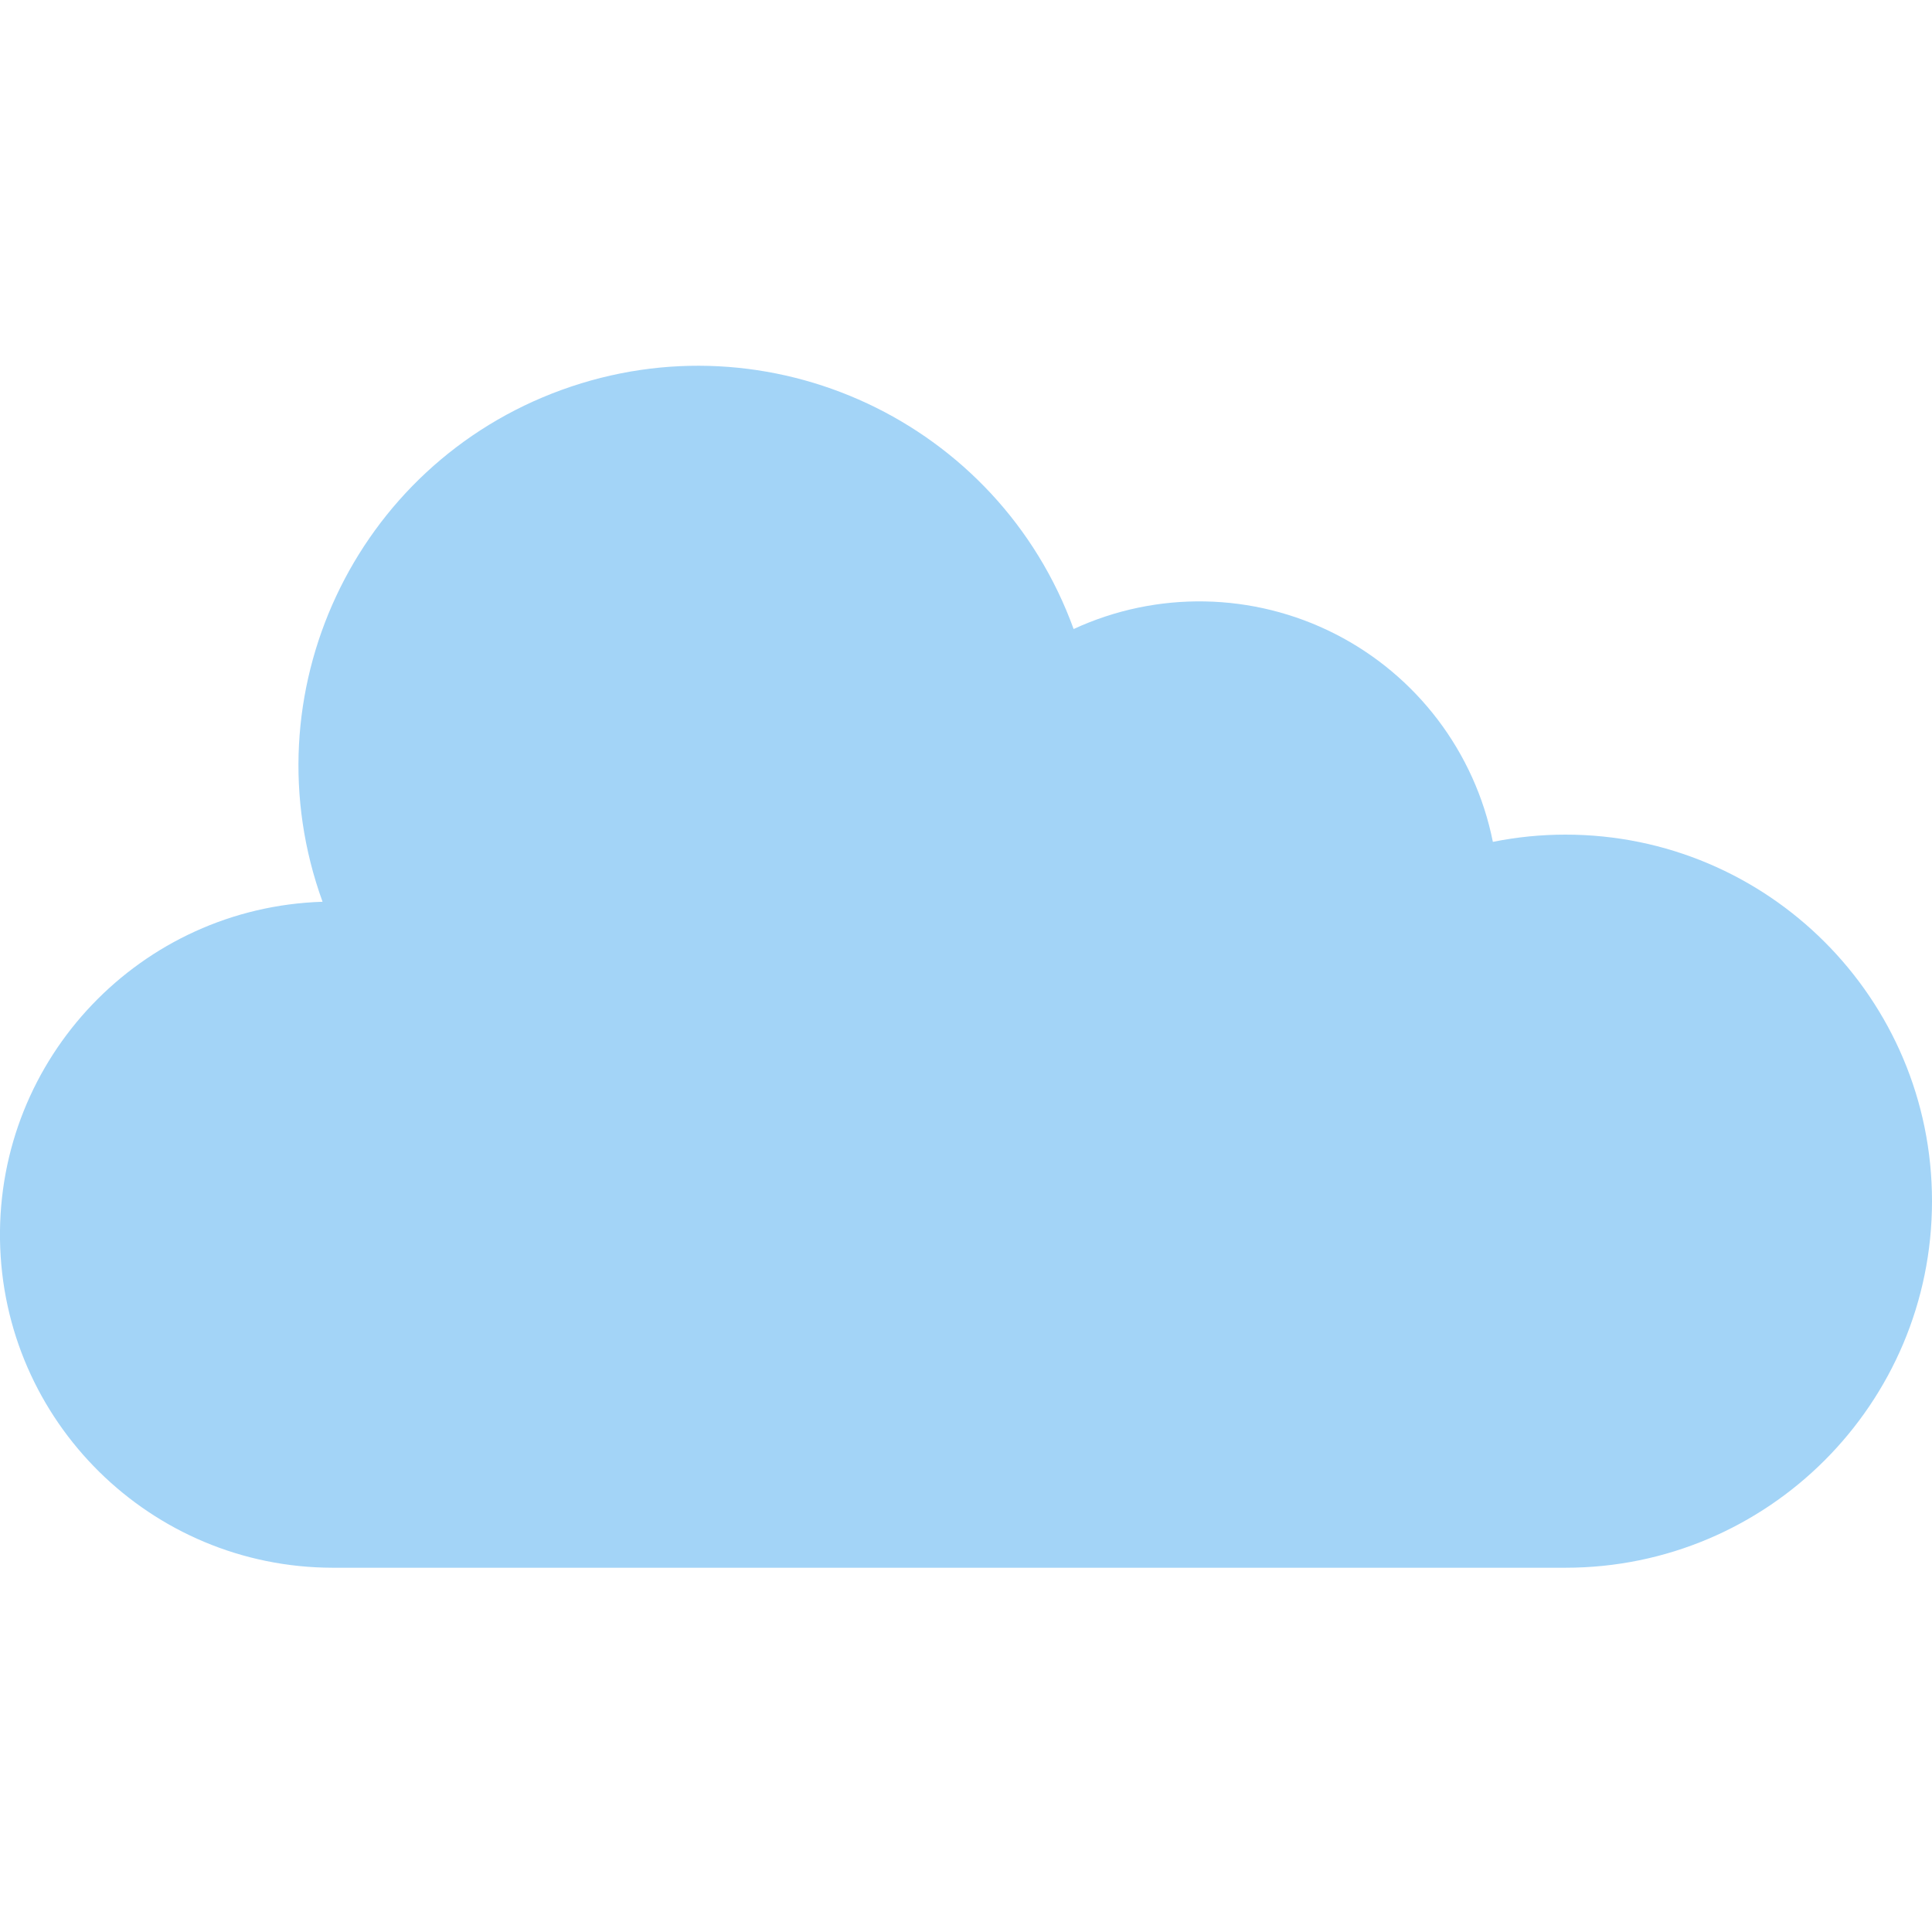 <svg width="24" height="24" viewBox="0 0 24 24" fill="none" xmlns="http://www.w3.org/2000/svg">
<g clip-path="url(#clip0)">
<path d="M19.447 10.368C19.144 10.368 18.842 10.398 18.545 10.458C18.321 9.341 17.598 8.389 16.582 7.873C15.567 7.358 14.371 7.336 13.337 7.814C12.402 5.238 9.555 3.907 6.978 4.843C4.402 5.778 3.071 8.625 4.007 11.202C1.75 11.273 -0.033 13.141 0 15.399C0.034 17.657 1.873 19.471 4.131 19.475H19.447C21.961 19.475 24 17.436 24 14.921C24 12.406 21.961 10.368 19.447 10.368V10.368Z" fill="#A3D4F7"/>
</g>
<defs>
<clipPath id="clip0">
<rect width="24" height="24" fill="white"/>
</clipPath>
</defs>
</svg>

